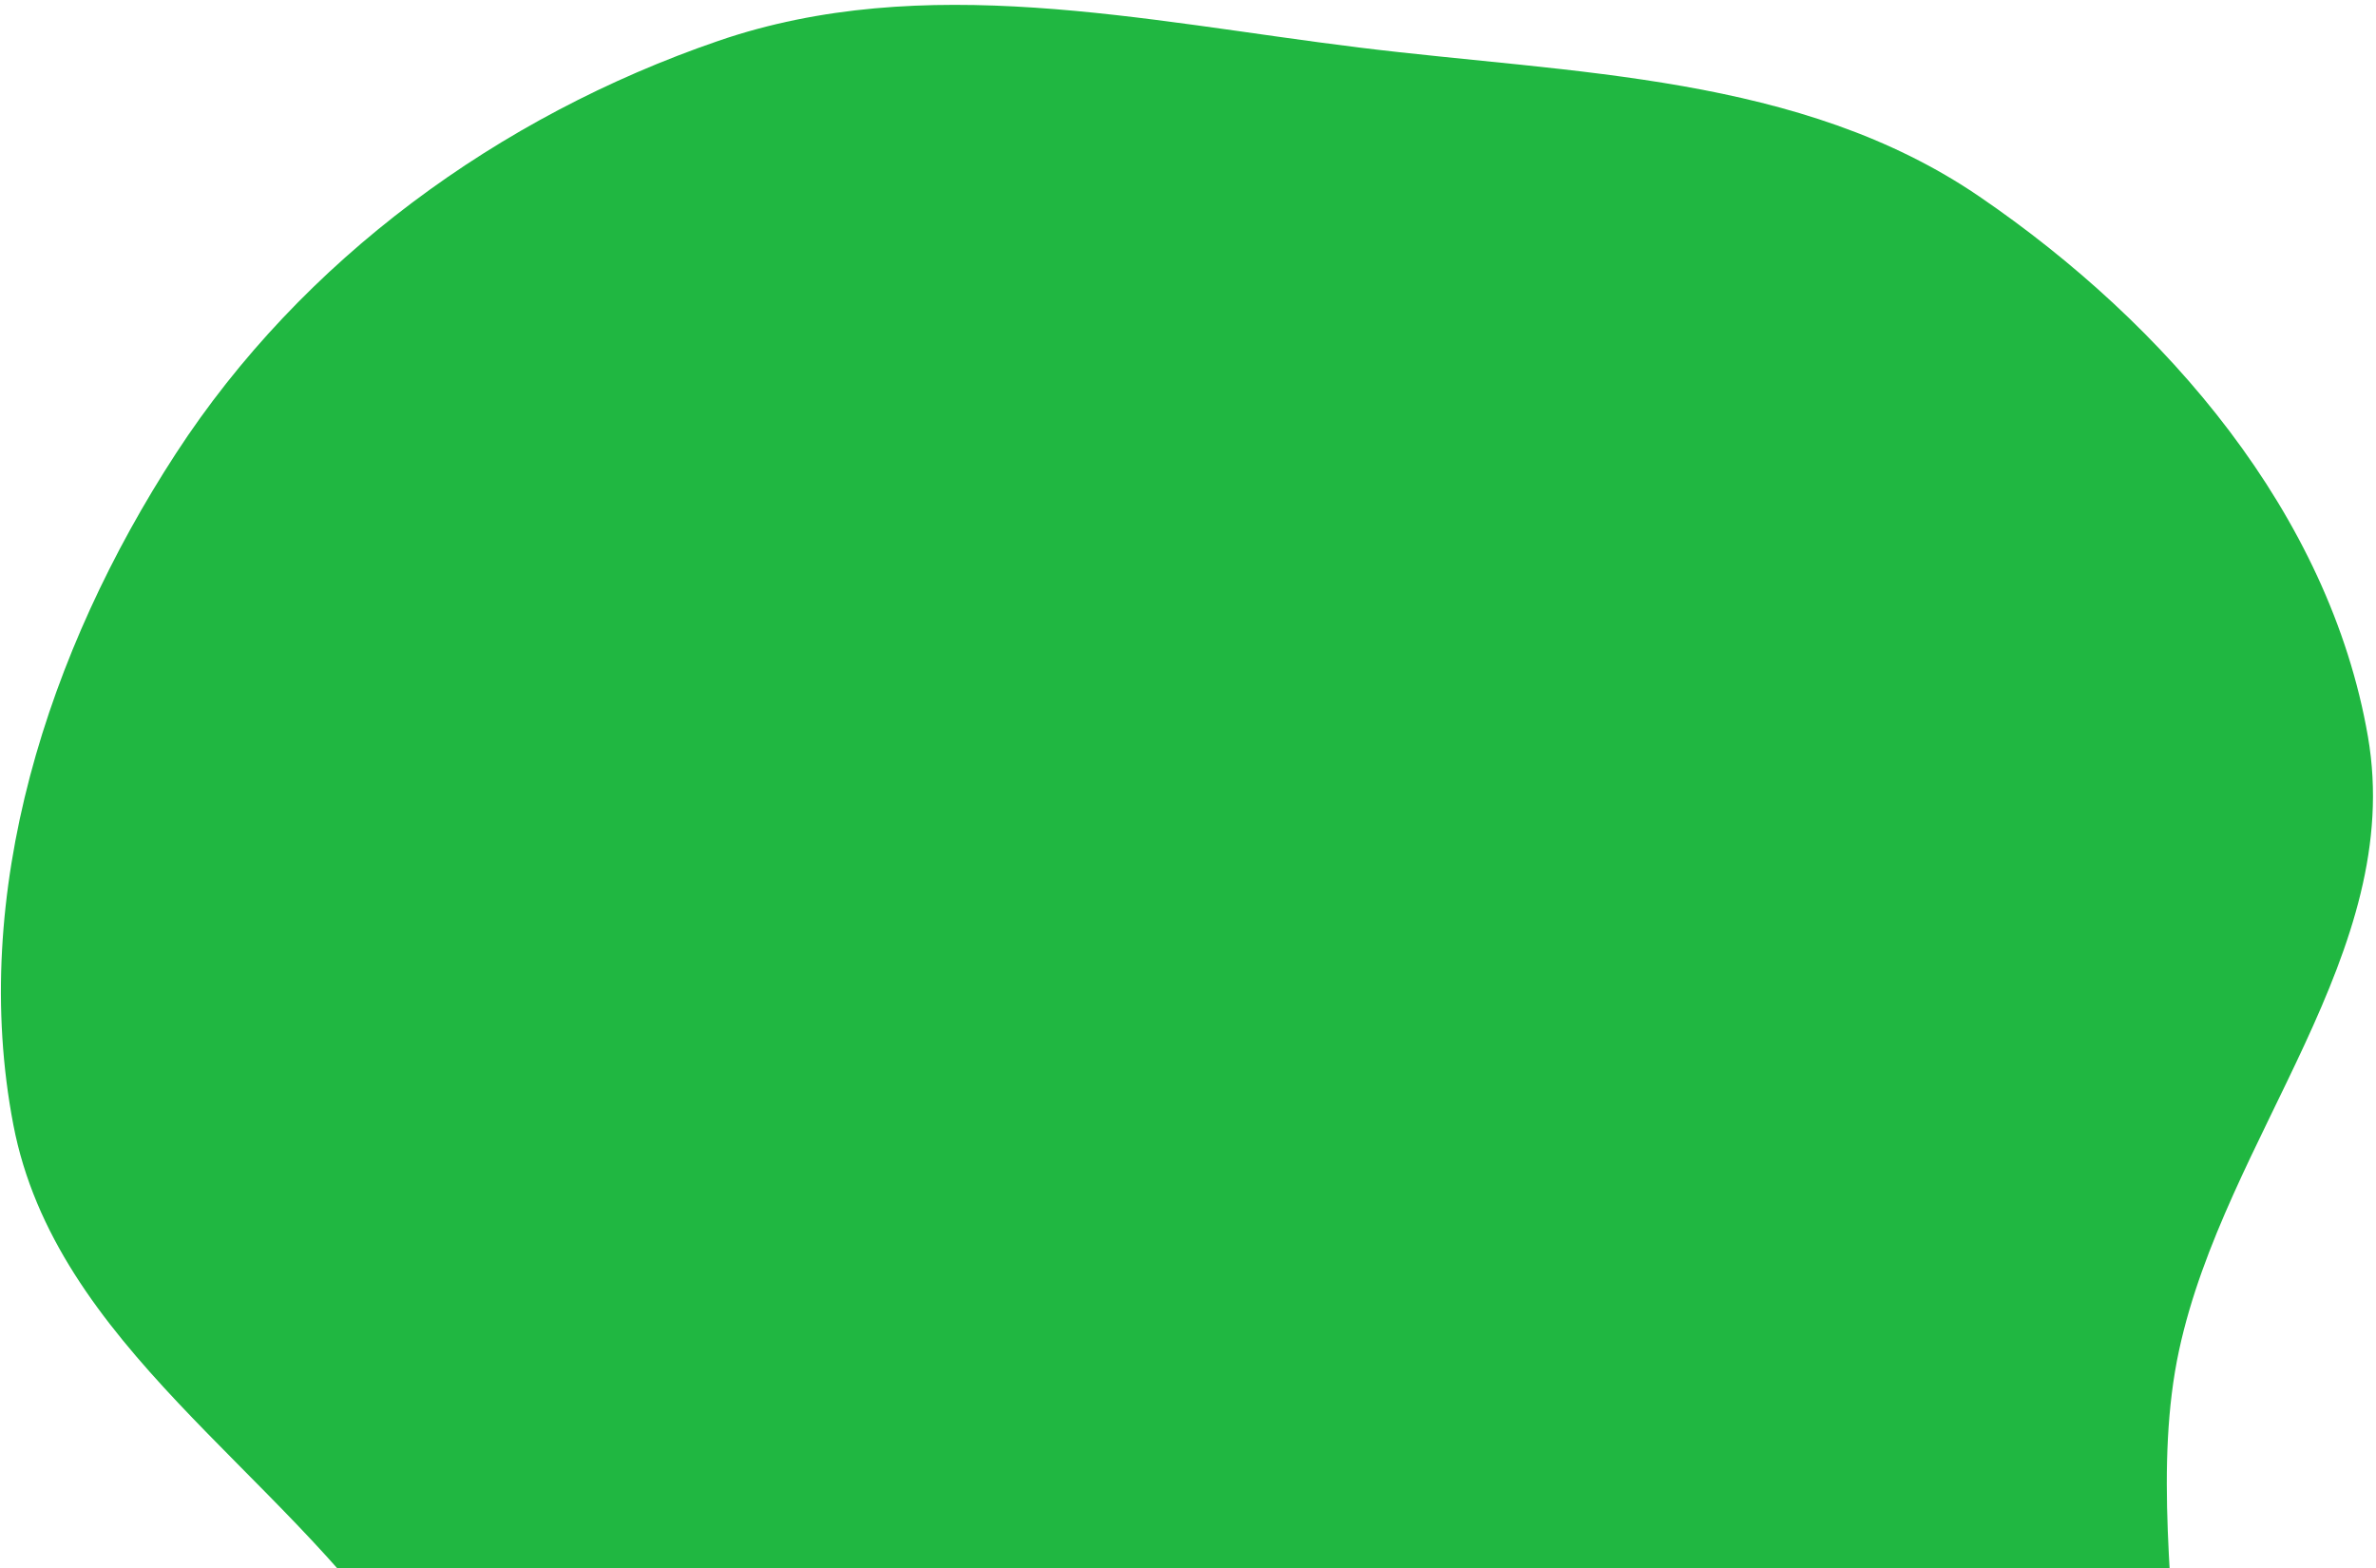 <?xml version="1.0" encoding="UTF-8"?> <svg xmlns="http://www.w3.org/2000/svg" width="250" height="165" viewBox="0 0 250 165" fill="none"> <path fill-rule="evenodd" clip-rule="evenodd" d="M229.283 142.071C224.074 166.168 237.497 196.827 219.673 213.898C201.944 230.879 172.001 216.935 147.624 220.282C124.195 223.498 100.992 242.687 79.331 233.166C57.658 223.641 55.956 193.716 42.682 174.158C29.42 154.618 5.829 141.503 1.4 118.343C-3.247 94.045 5.02 68.457 18.504 47.728C31.795 27.297 52.475 12.235 75.582 4.302C97.247 -3.136 120.211 2.186 142.971 4.997C165.65 7.798 189.42 7.809 208.284 20.692C227.971 34.138 245.099 54.09 249.152 77.515C253.072 100.174 234.138 119.609 229.283 142.071Z" fill="#20B741"></path> </svg> 